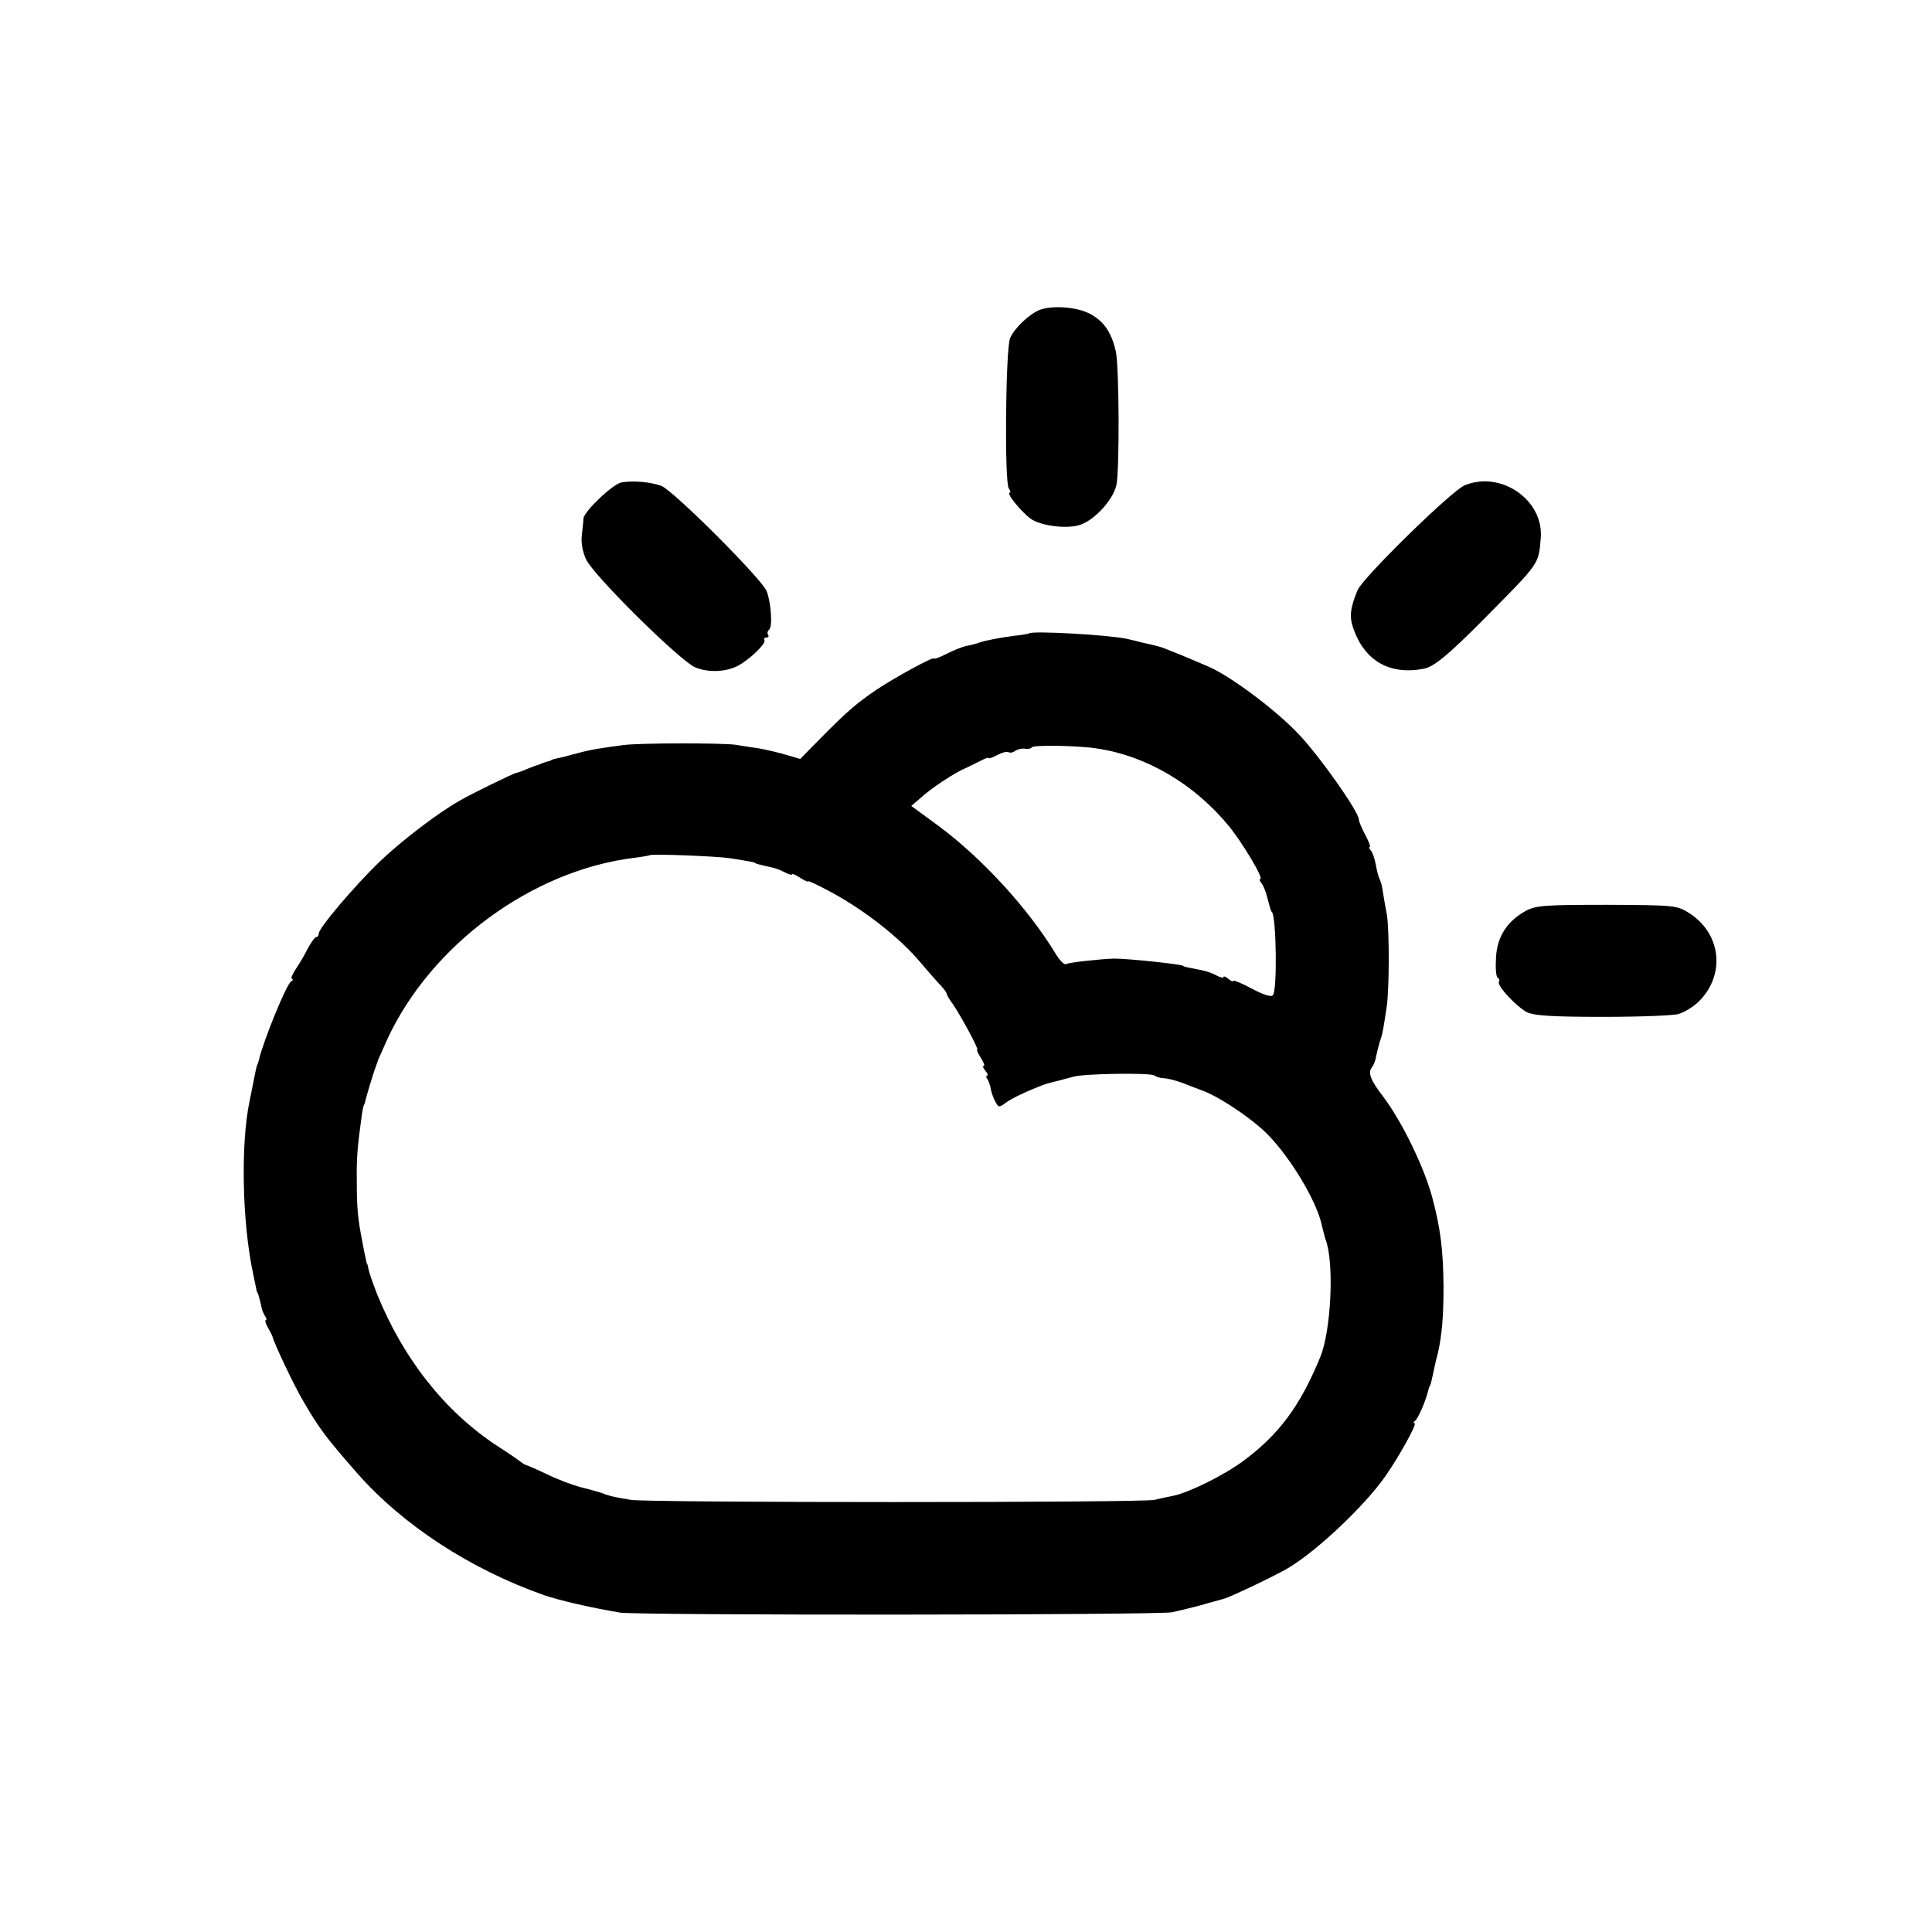<svg version="1" xmlns="http://www.w3.org/2000/svg" width="800" height="800" viewBox="0 0 600 600"><path d="M323 96.2c-3.2 1.2-7.9 5.6-9.3 8.8-1.4 3.2-1.8 45-.4 46.7.5.7.6 1.3.3 1.3-1.3 0 3.5 5.9 6.5 8.1 3.2 2.3 11.7 3.3 15.6 1.8 4.4-1.6 9.9-7.6 11-12.2 1-4.1.9-37.2-.2-41.7-1.4-6-3.8-9.4-8.3-11.7-4.1-2-11.3-2.5-15.2-1.1zM193.1 149.8c-2.7.4-11.7 9-11.9 11.2 0 .8-.3 3.1-.5 5.2-.3 2.2.2 5.1 1.3 7.5 2.3 5 29.3 31.7 34 33.6 4 1.6 9.2 1.4 12.9-.4 3.6-1.8 9.1-7 8.5-8.1-.3-.4 0-.8.6-.8s.9-.4.5-.9c-.3-.5-.1-1.2.3-1.5 1.2-.7.7-8.3-.7-12-1.5-3.8-28.9-31.2-32.7-32.7-3.2-1.2-8.5-1.7-12.3-1.1zM454.9 150.7c-4 1.6-31.7 28.7-33.3 32.6-2.3 5.5-2.6 8.3-1.3 11.9 3.5 10 11.2 14.5 21.8 12.5 3.2-.6 7.6-4.2 18.9-15.6 17.3-17.5 16.8-16.7 17.5-25.1.9-11.7-12.3-20.9-23.6-16.3zM319.6 196.7c-.1.1-2 .5-4.2.7-4.8.6-9.4 1.5-11.4 2.2-.8.3-2.6.8-3.9 1-1.3.3-4.1 1.4-6.2 2.5-2.2 1.1-3.9 1.7-3.9 1.4 0-.7-12.3 6-17.8 9.7-6.2 4.2-9.3 6.9-17.2 14.9l-6.5 6.6-4.4-1.3c-2.4-.7-6.2-1.6-8.5-2-2.2-.3-5.4-.8-7.1-1.1-4.1-.6-30.1-.6-35 .1-2.2.3-5.3.7-7 1-1.6.2-5 .9-7.5 1.6-2.5.7-5.2 1.4-6 1.5-.8.2-1.6.4-1.7.5-.2.2-.7.4-1.3.5-.5.1-1.2.4-1.5.5-.3.1-.8.3-1.2.5-.5.1-2.1.7-3.6 1.3-1.6.7-3 1.2-3.3 1.2-.6 0-14.2 6.6-17.9 8.8-6.8 3.9-17.4 12-24.4 18.6-8 7.7-19.1 20.8-19.1 22.5 0 .6-.3 1.1-.8 1.1-.4 0-1.6 1.7-2.7 3.7-1 2.1-2.8 5-3.8 6.5-1 1.6-1.5 2.8-1 2.8.4 0 .3.4-.3.8-1.5.9-8.7 18.7-10 24.4-.1.5-.3 1-.4 1.3-.3.6-.4.9-1.3 5.5-.4 1.9-.9 4.6-1.2 6-2.8 13.3-2.3 37.7 1.1 53.5 1.1 5.4 1.2 6 1.4 6 .1 0 .6 1.7 1.3 4.8.1.6.6 1.8 1 2.4.5.7.6 1.3.2 1.3-.3 0 0 1 .7 2.3.7 1.2 1.3 2.4 1.4 2.7.5 2.2 7 15.9 9.8 20.5 4.9 8.4 6.9 11 16.6 22.1 14.2 16.1 35.2 29.8 58 37.8 5 1.7 14.2 3.8 23.5 5.4 5.2.9 166.9.8 171.5-.1 1.9-.4 6-1.4 9-2.2 3-.9 6.2-1.7 7.1-2 1.8-.4 17.3-7.8 20.4-9.8 9.1-5.6 23.4-19.2 29.7-28.2 4.6-6.6 10-16.5 9.1-16.5-.5 0-.3-.4.2-.8.9-.7 3.2-5.9 4-9.2.2-.8.4-1.5.5-1.5.2 0 .6-1.7 1.4-5.5.3-1.4.8-3.6 1.2-5 1.2-5.5 1.7-11 1.7-20.5-.1-11.2-.9-18-3.6-28-2.6-9.4-9.3-23.1-14.9-30.6-4.2-5.5-5.1-7.7-3.7-9.5.5-.6 1.1-2.1 1.3-3.5.3-1.3.6-2.6.7-2.9.1-.3.3-1 .4-1.5l.5-1.5c.3-.8.9-4.2 1.6-9 .9-5.5.9-24.2.1-29-.4-1.9-.9-5-1.2-6.8-.2-1.9-.8-3.8-1.1-4.3-.3-.6-.8-2.5-1.1-4.2-.3-1.8-1-3.8-1.5-4.5-.6-.6-.8-1.2-.4-1.2.3 0-.3-1.7-1.4-3.7-1.1-2.1-2-4.2-2-4.8 0-2.4-12.2-19.7-18.6-26.4-6.8-7.3-20.9-17.9-27.9-21-2.3-1-7.8-3.3-8.5-3.6-.3-.1-1.8-.7-3.5-1.4-2.8-1.2-4-1.5-9-2.6-1.1-.3-3.1-.8-4.5-1.1-5.2-1.2-29.5-2.6-30.4-1.7zm21.4 35.8c15.1 2.3 29.9 11 40.6 24 4.2 5.1 11 16.5 9.8 16.5-.4 0-.2.6.3 1.2.6.7 1.4 2.6 1.8 4.3 1.2 4.5 1.2 4.5 1.5 4.7 1.4 1.7 1.7 24.5.3 25.9-.6.6-3-.2-6.6-2.1-3.1-1.7-5.7-2.7-5.7-2.4 0 .4-.7.1-1.5-.6s-1.5-.9-1.5-.6c0 .4-.9.2-2.1-.4-1.1-.7-3.3-1.4-4.7-1.7-4.1-.8-5.7-1.1-5.7-1.3 0-.5-16.9-2.3-21.5-2.3-4 .1-14.1 1.2-14.9 1.7-.5.4-2-1.1-3.2-3.1-8.6-14.2-23-29.9-36.7-40l-8.2-6 2.8-2.4c3.2-3 10.9-8.1 14.2-9.4.8-.4 2.7-1.3 4.3-2.1 1.5-.8 2.7-1.3 2.7-1 0 .3 1.2-.1 2.7-.9 1.5-.8 3-1.2 3.5-.9.5.3 1.4.1 2.1-.4.7-.5 2-.8 2.9-.7 1 .2 2 0 2.2-.4.5-.8 14.5-.6 20.6.4zm-114.5 34c6.4 1 8 1.3 8 1.5 0 .2 1.3.5 5.2 1.4 1.2.2 3.1 1 4.2 1.6 1.2.6 2.1.8 2.1.5 0-.3 1.1.2 2.5 1.1 1.4.9 2.5 1.4 2.5 1.1 0-.3 3.7 1.5 8.1 3.9 10.2 5.7 20.3 13.7 26.6 21.1 2.6 3.1 5.6 6.5 6.6 7.5.9 1 1.7 2.1 1.7 2.4 0 .3.8 1.8 1.9 3.2 2.7 4 8.2 14.2 7.6 14.2-.3 0 .2 1.1 1.1 2.5.9 1.4 1.3 2.5.9 2.5s-.2.7.5 1.5.9 1.5.6 1.5c-.4 0-.4.6.1 1.2.4.7.9 2.1 1 3.1.2 1 .8 2.7 1.4 3.8 1 1.9 1.2 1.9 3.2.4 2-1.4 5.2-3 10.2-5 2.2-.9 3-1.1 6.3-1.9 1.2-.3 3.2-.9 4.5-1.2 3.2-1 24-1.3 25.2-.4.6.4 1.7.8 2.5.8 1.7.1 3.7.6 6.5 1.6 1.1.5 3.6 1.4 5.7 2.2 4.8 1.7 13.4 7.3 18.8 12.1 7.4 6.6 16.8 21.7 18.5 29.8.4 1.6.9 3.7 1.2 4.5 2.7 7.2 1.7 28.3-1.7 36.5-6.3 15.3-12.9 24.1-24 32.3-6 4.4-16.7 9.7-21.5 10.7-1.6.3-4.3.9-6 1.3-4 .9-156.7.9-162.5 0-5-.8-6.8-1.2-9-2.1-.8-.3-3.7-1.1-6.5-1.8-2.7-.7-7.5-2.5-10.7-4.1-3.2-1.5-6.1-2.8-6.4-2.8-.2 0-1-.5-1.7-1-.7-.6-3.9-2.8-7.2-4.9-16.3-10.7-29.2-27-37.4-47.2-1.2-3.1-2.4-6.5-2.6-7.5-.2-1.1-.4-1.9-.5-1.9-.1 0-.3-.9-.5-2-.3-1.1-.7-3.4-1-5-1.4-7.1-1.7-10.5-1.7-18.5-.1-7.5.2-10.9 1.6-21 .2-1.4.5-2.6.6-2.8.1-.1.3-.5.4-1 .1-.9 2.6-9.2 3.4-11.2.3-.8.6-1.7.7-2 .1-.3 1.4-3.1 2.8-6.3 13.6-29.3 44.9-52.4 76.7-56.3 2.5-.3 4.6-.7 4.8-.8.4-.5 20.5.3 24.7.9zM474 282.8c-5.9 3.2-9.1 8.1-9.4 14.6-.2 3.1 0 5.9.5 6.2.5.3.7.9.4 1.3-.7 1.2 5.5 7.8 8.8 9.5 2.2 1 7.8 1.4 23.4 1.4 11.3 0 22-.4 23.6-.9 1.7-.5 4.4-2.1 6-3.6 8.6-8.2 7.4-21.1-2.5-27.6-4-2.5-4.1-2.6-25.6-2.7-19.4 0-22.1.2-25.2 1.8z"/></svg>